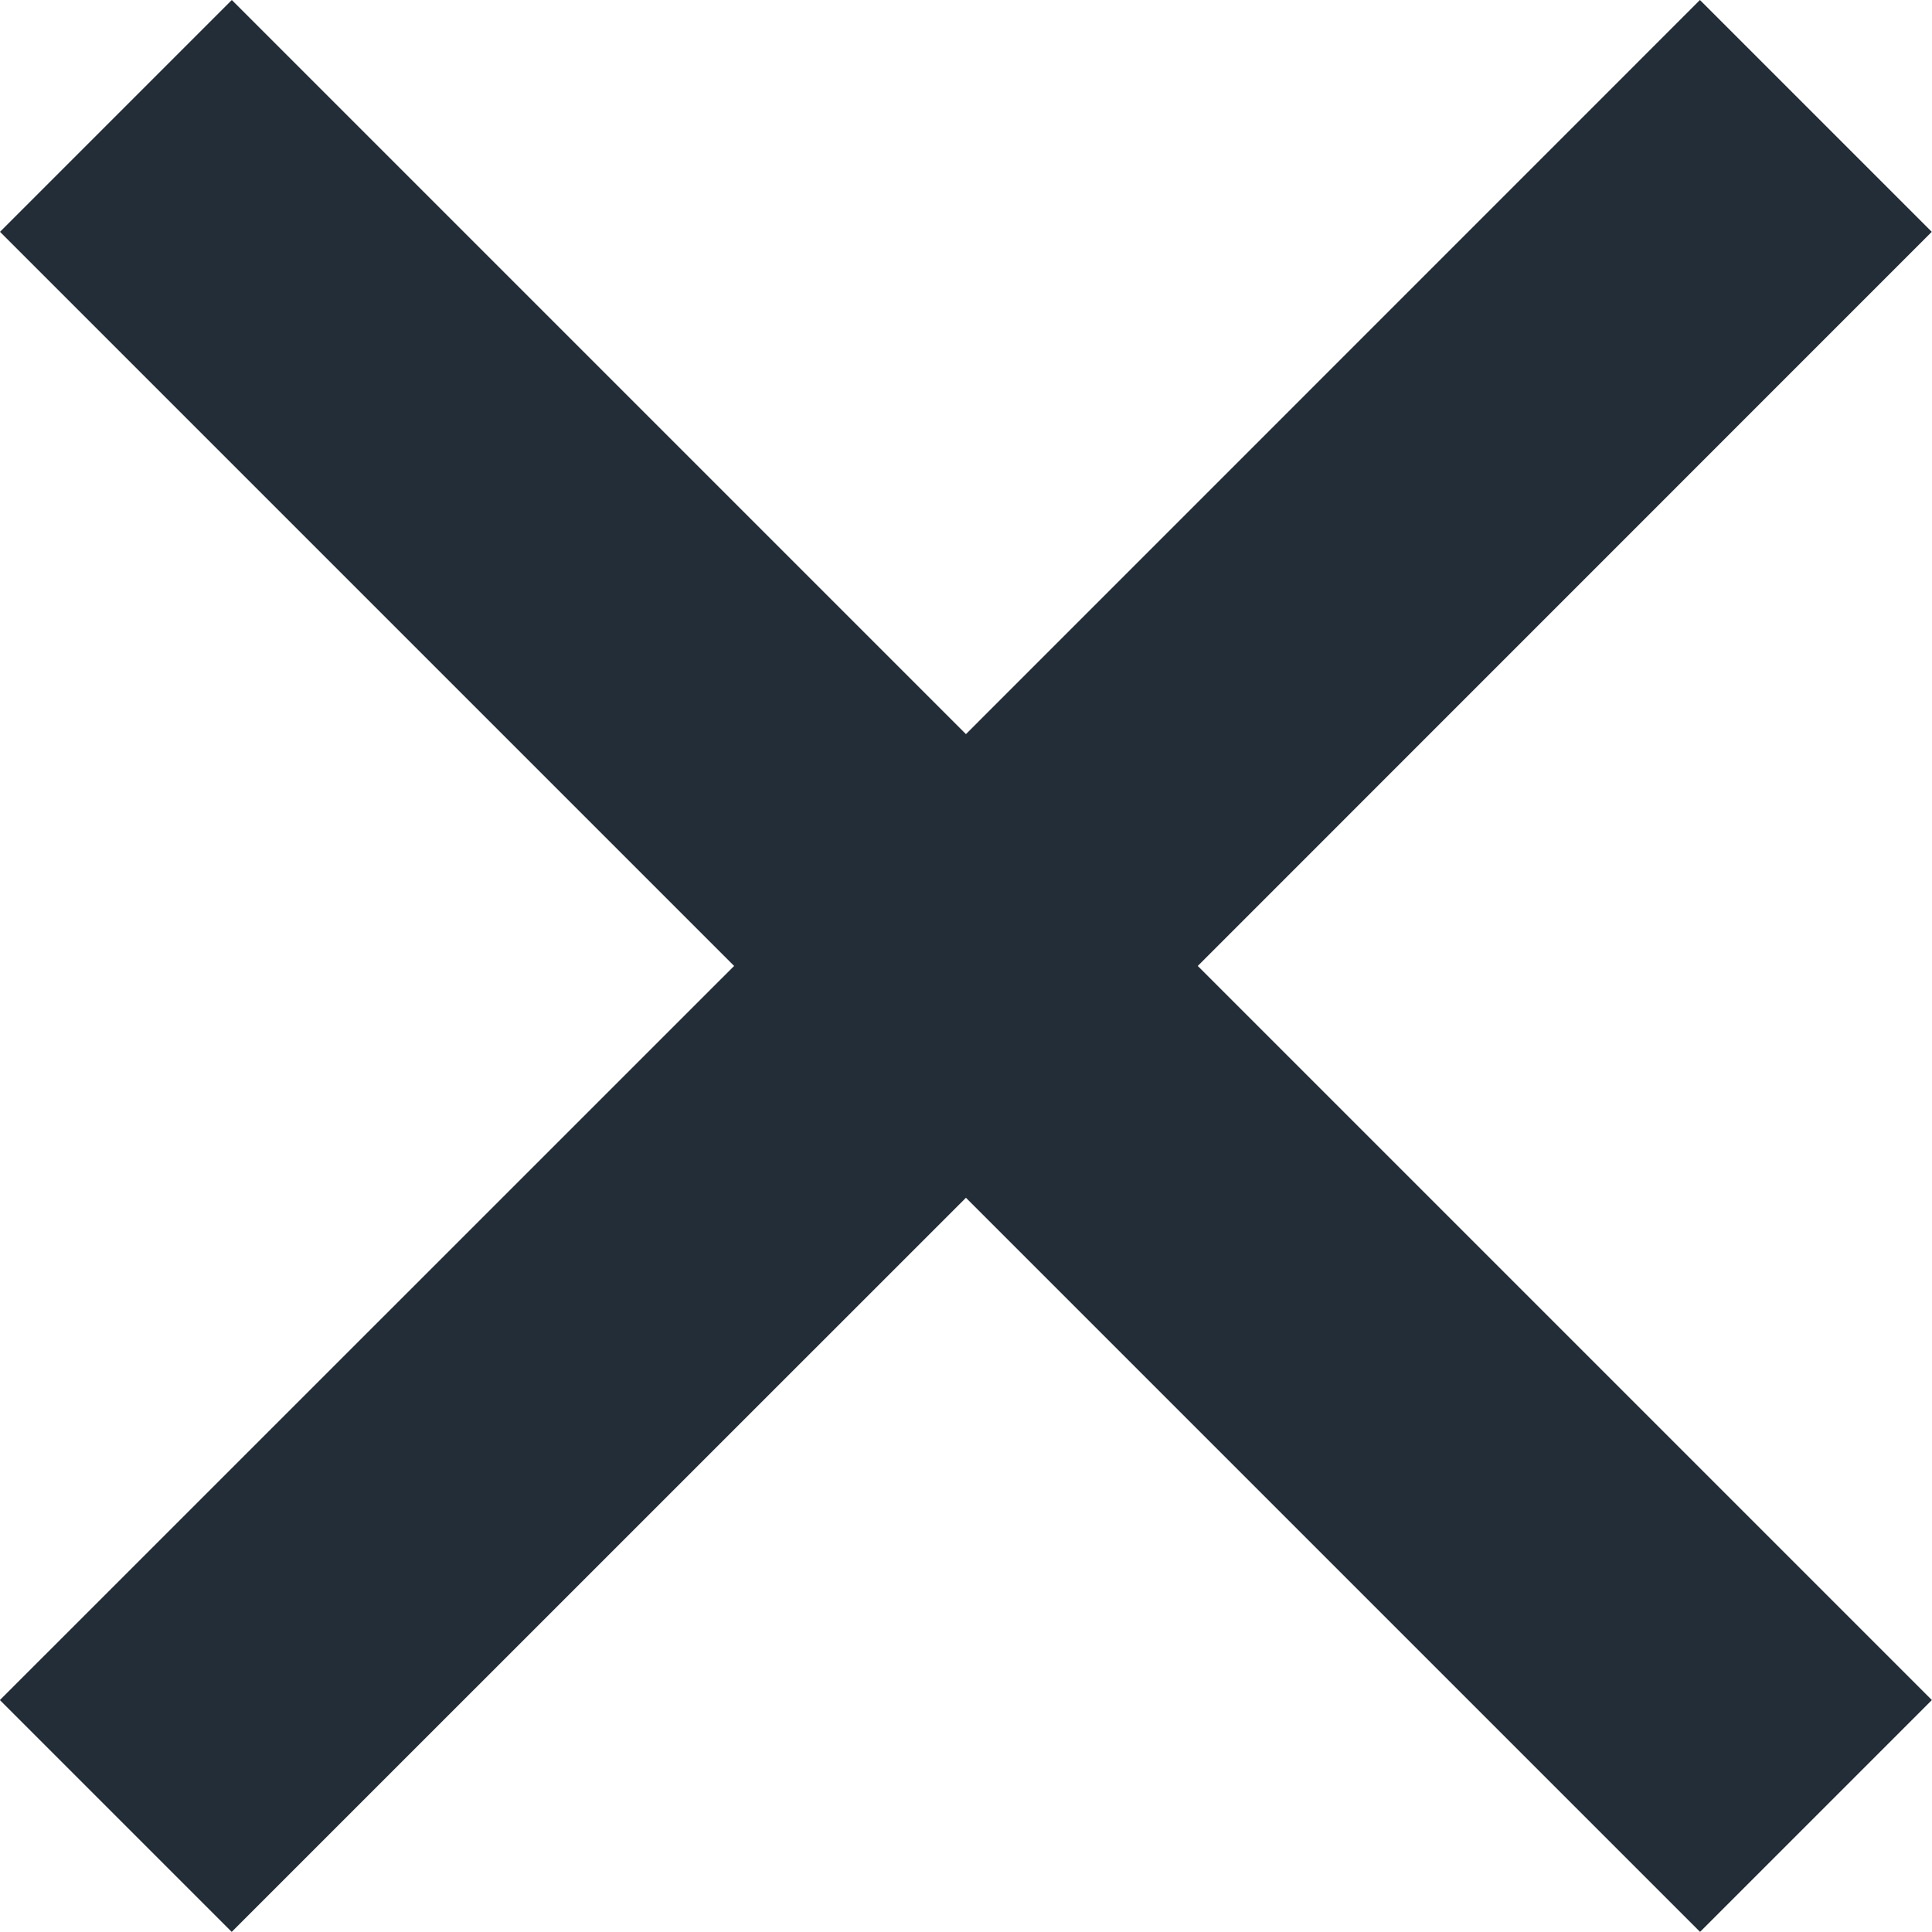 <svg xmlns="http://www.w3.org/2000/svg" width="17.001" height="17" viewBox="0 0 17.001 17"><defs><style>.a{fill:#232d37;}</style></defs><path class="a" d="M1107.016,549.362l-6.46-6.46-6.461,6.46-2.04-2.04,6.461-6.46-6.46-6.46,2.04-2.04,6.46,6.46,6.459-6.46,2.04,2.04-6.459,6.46,6.46,6.46Z" transform="translate(-1092.056 -532.362)"/></svg>